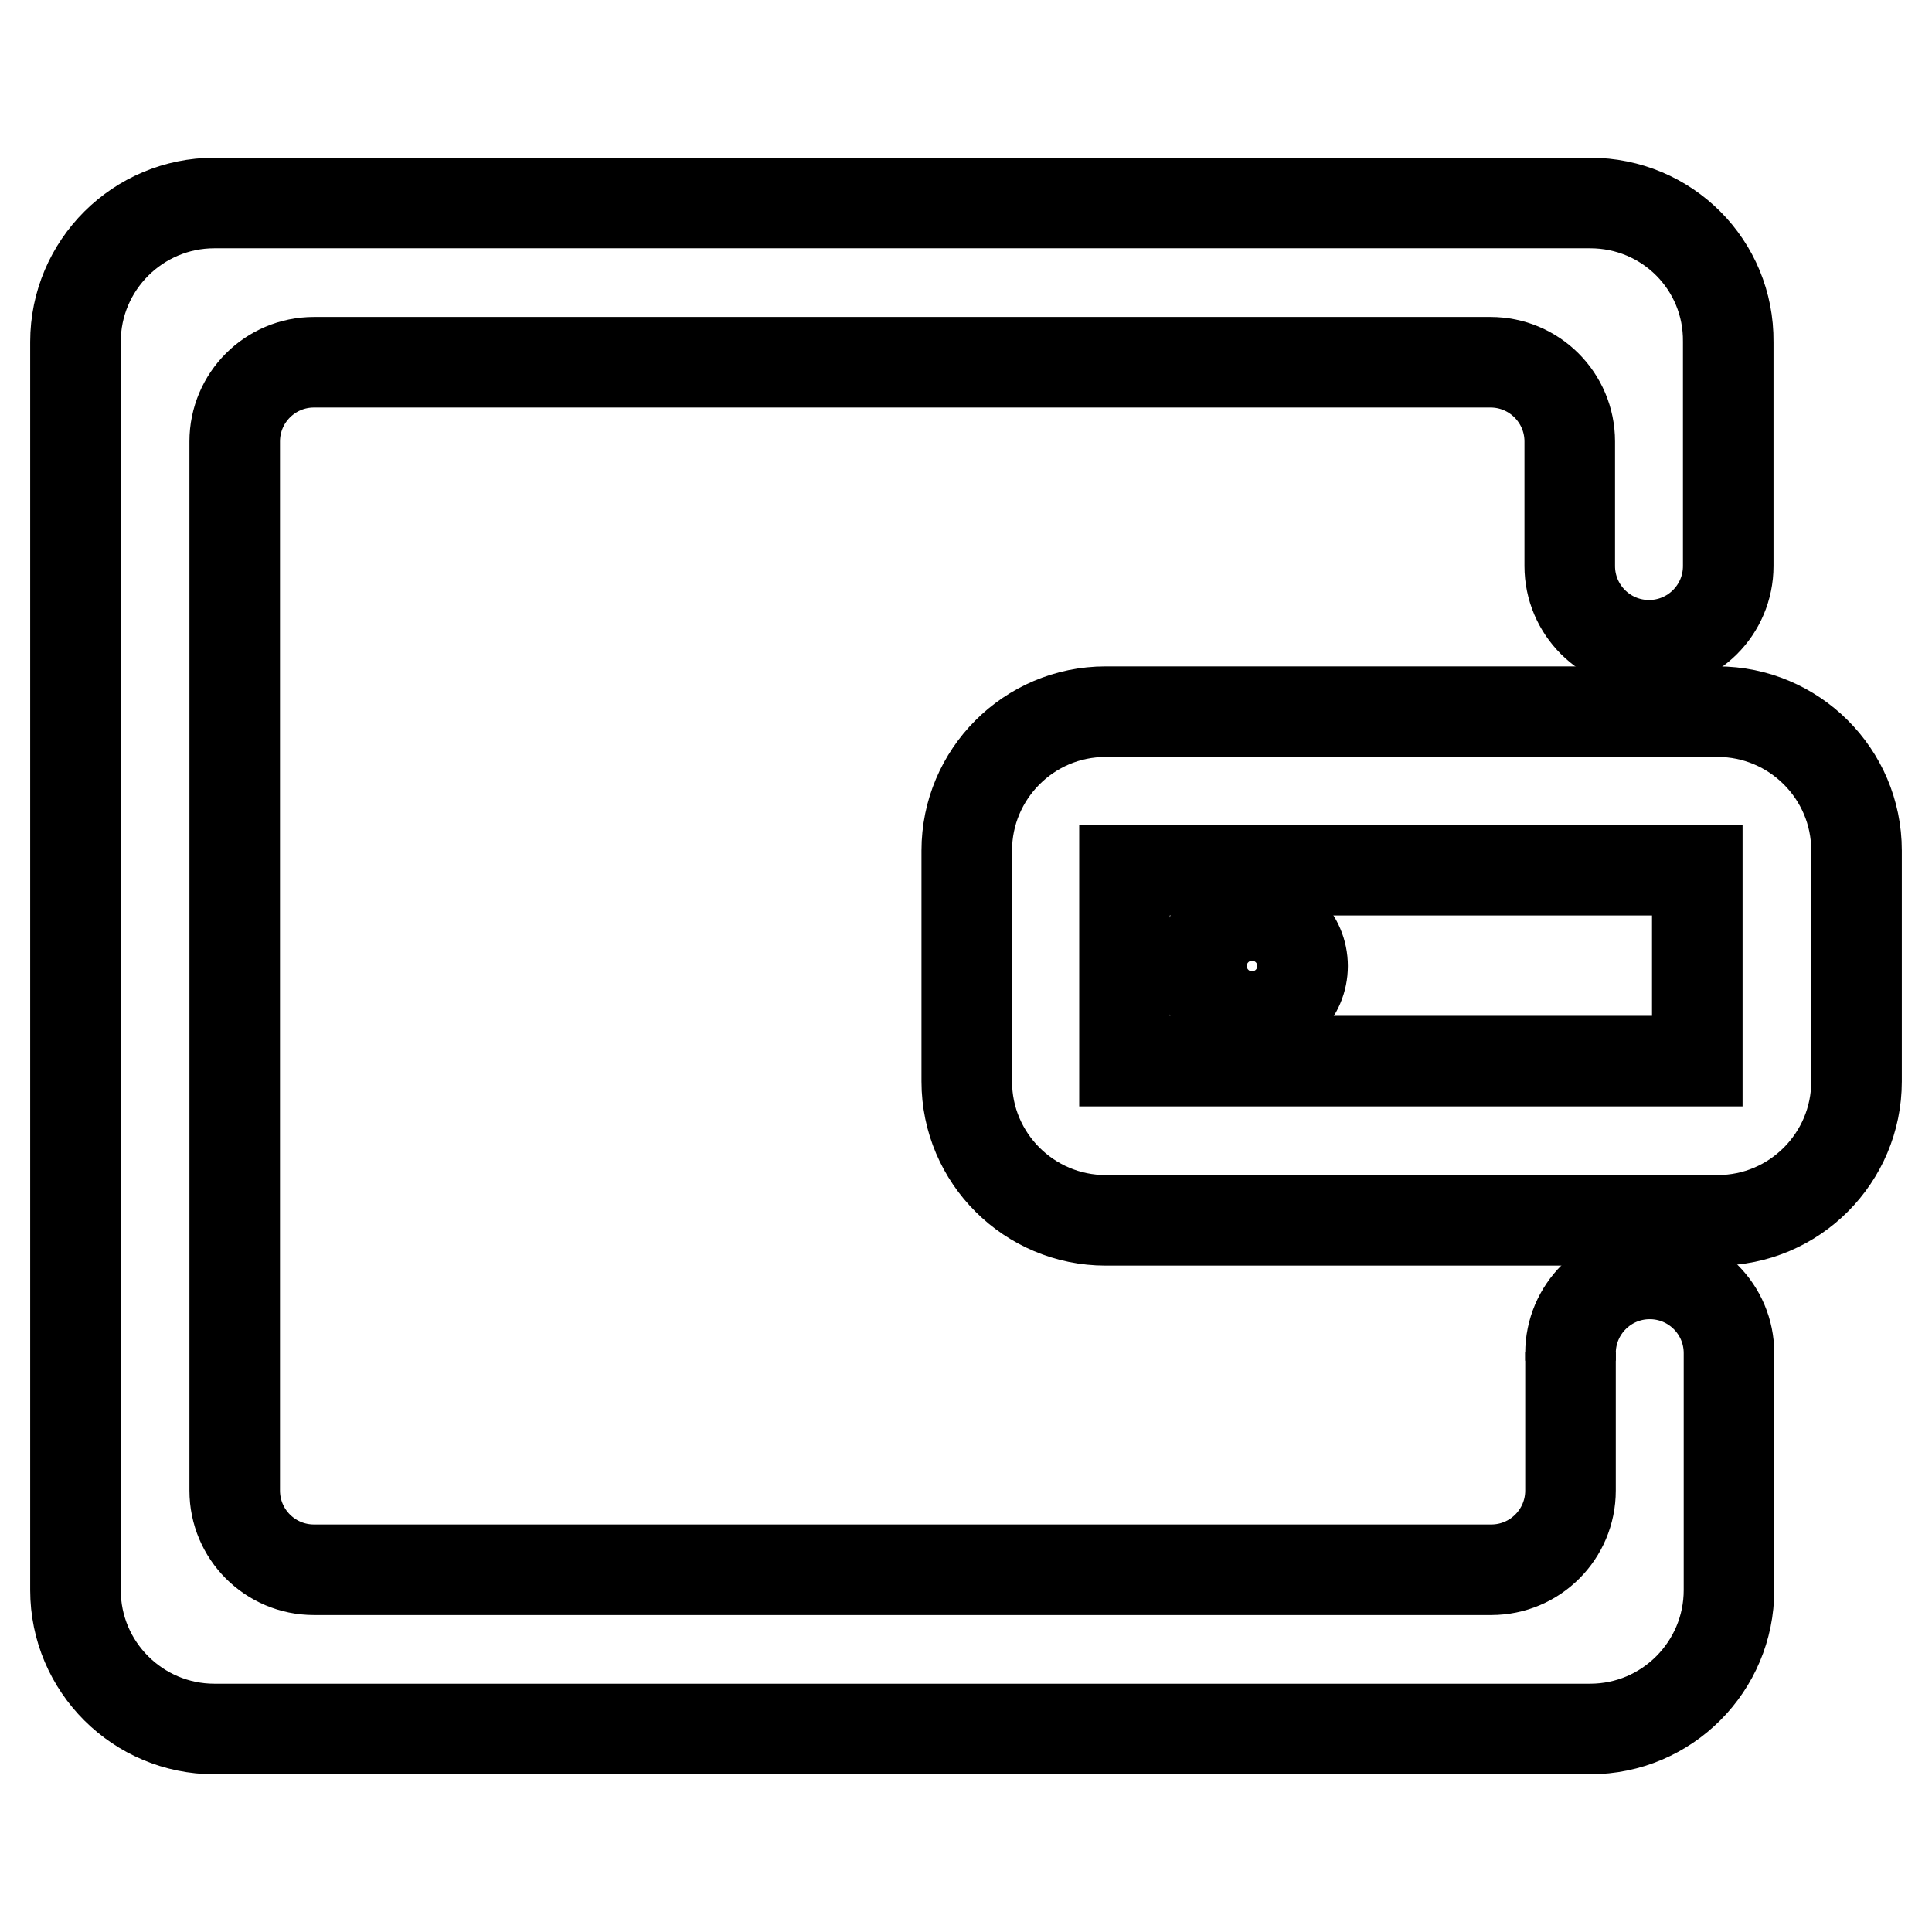 <?xml version="1.0" encoding="utf-8"?>
<!-- Svg Vector Icons : http://www.onlinewebfonts.com/icon -->
<!DOCTYPE svg PUBLIC "-//W3C//DTD SVG 1.1//EN" "http://www.w3.org/Graphics/SVG/1.1/DTD/svg11.dtd">
<svg version="1.1" xmlns="http://www.w3.org/2000/svg" xmlns:xlink="http://www.w3.org/1999/xlink" x="0px" y="0px" viewBox="0 0 256 256" enable-background="new 0 0 256 256" xml:space="preserve">
<g> <path stroke-width="12" fill-opacity="0" stroke="#000000"  d="M229.1,179.3L229.1,179.3z M208.1,180.3v-1.1V180.3z"/> <path stroke-width="12" fill-opacity="0" stroke="#000000"  d="M227.6,94.3h-81.1c-10.2,0-18.4,8.3-18.4,18.4v30.6c0,10.2,8.3,18.4,18.4,18.4l0,0h81.1 c10.2,0,18.4-8.3,18.4-18.4l0,0v-30.6C246,102.5,237.7,94.3,227.6,94.3z M224.9,140.6h-75.9v-25.3h75.9V140.6z"/> <path stroke-width="12" fill-opacity="0" stroke="#000000"  d="M210.7,26.9H28.4C18.3,26.9,10,35.1,10,45.3v165.4c0,10.2,8.3,18.4,18.4,18.4h182.3 c10.2,0,18.4-8.3,18.4-18.4v-31.4c0-5.8-4.7-10.5-10.5-10.5s-10.5,4.7-10.5,10.5v18.2c0,5.8-4.7,10.5-10.5,10.5H41.6 c-5.8,0-10.5-4.7-10.5-10.5V58.5c0-5.8,4.7-10.5,10.5-10.5h155.9c5.8,0,10.5,4.7,10.5,10.5V75c0,5.8,4.7,10.5,10.5,10.5 s10.5-4.7,10.5-10.5V45.3C229.1,35.1,220.9,26.9,210.7,26.9z"/> <path stroke-width="12" fill-opacity="0" stroke="#000000"  d="M159.2,128c0,3.7,3,6.7,6.7,6.7s6.7-3,6.7-6.7s-3-6.7-6.7-6.7S159.2,124.3,159.2,128z"/></g>
</svg>
